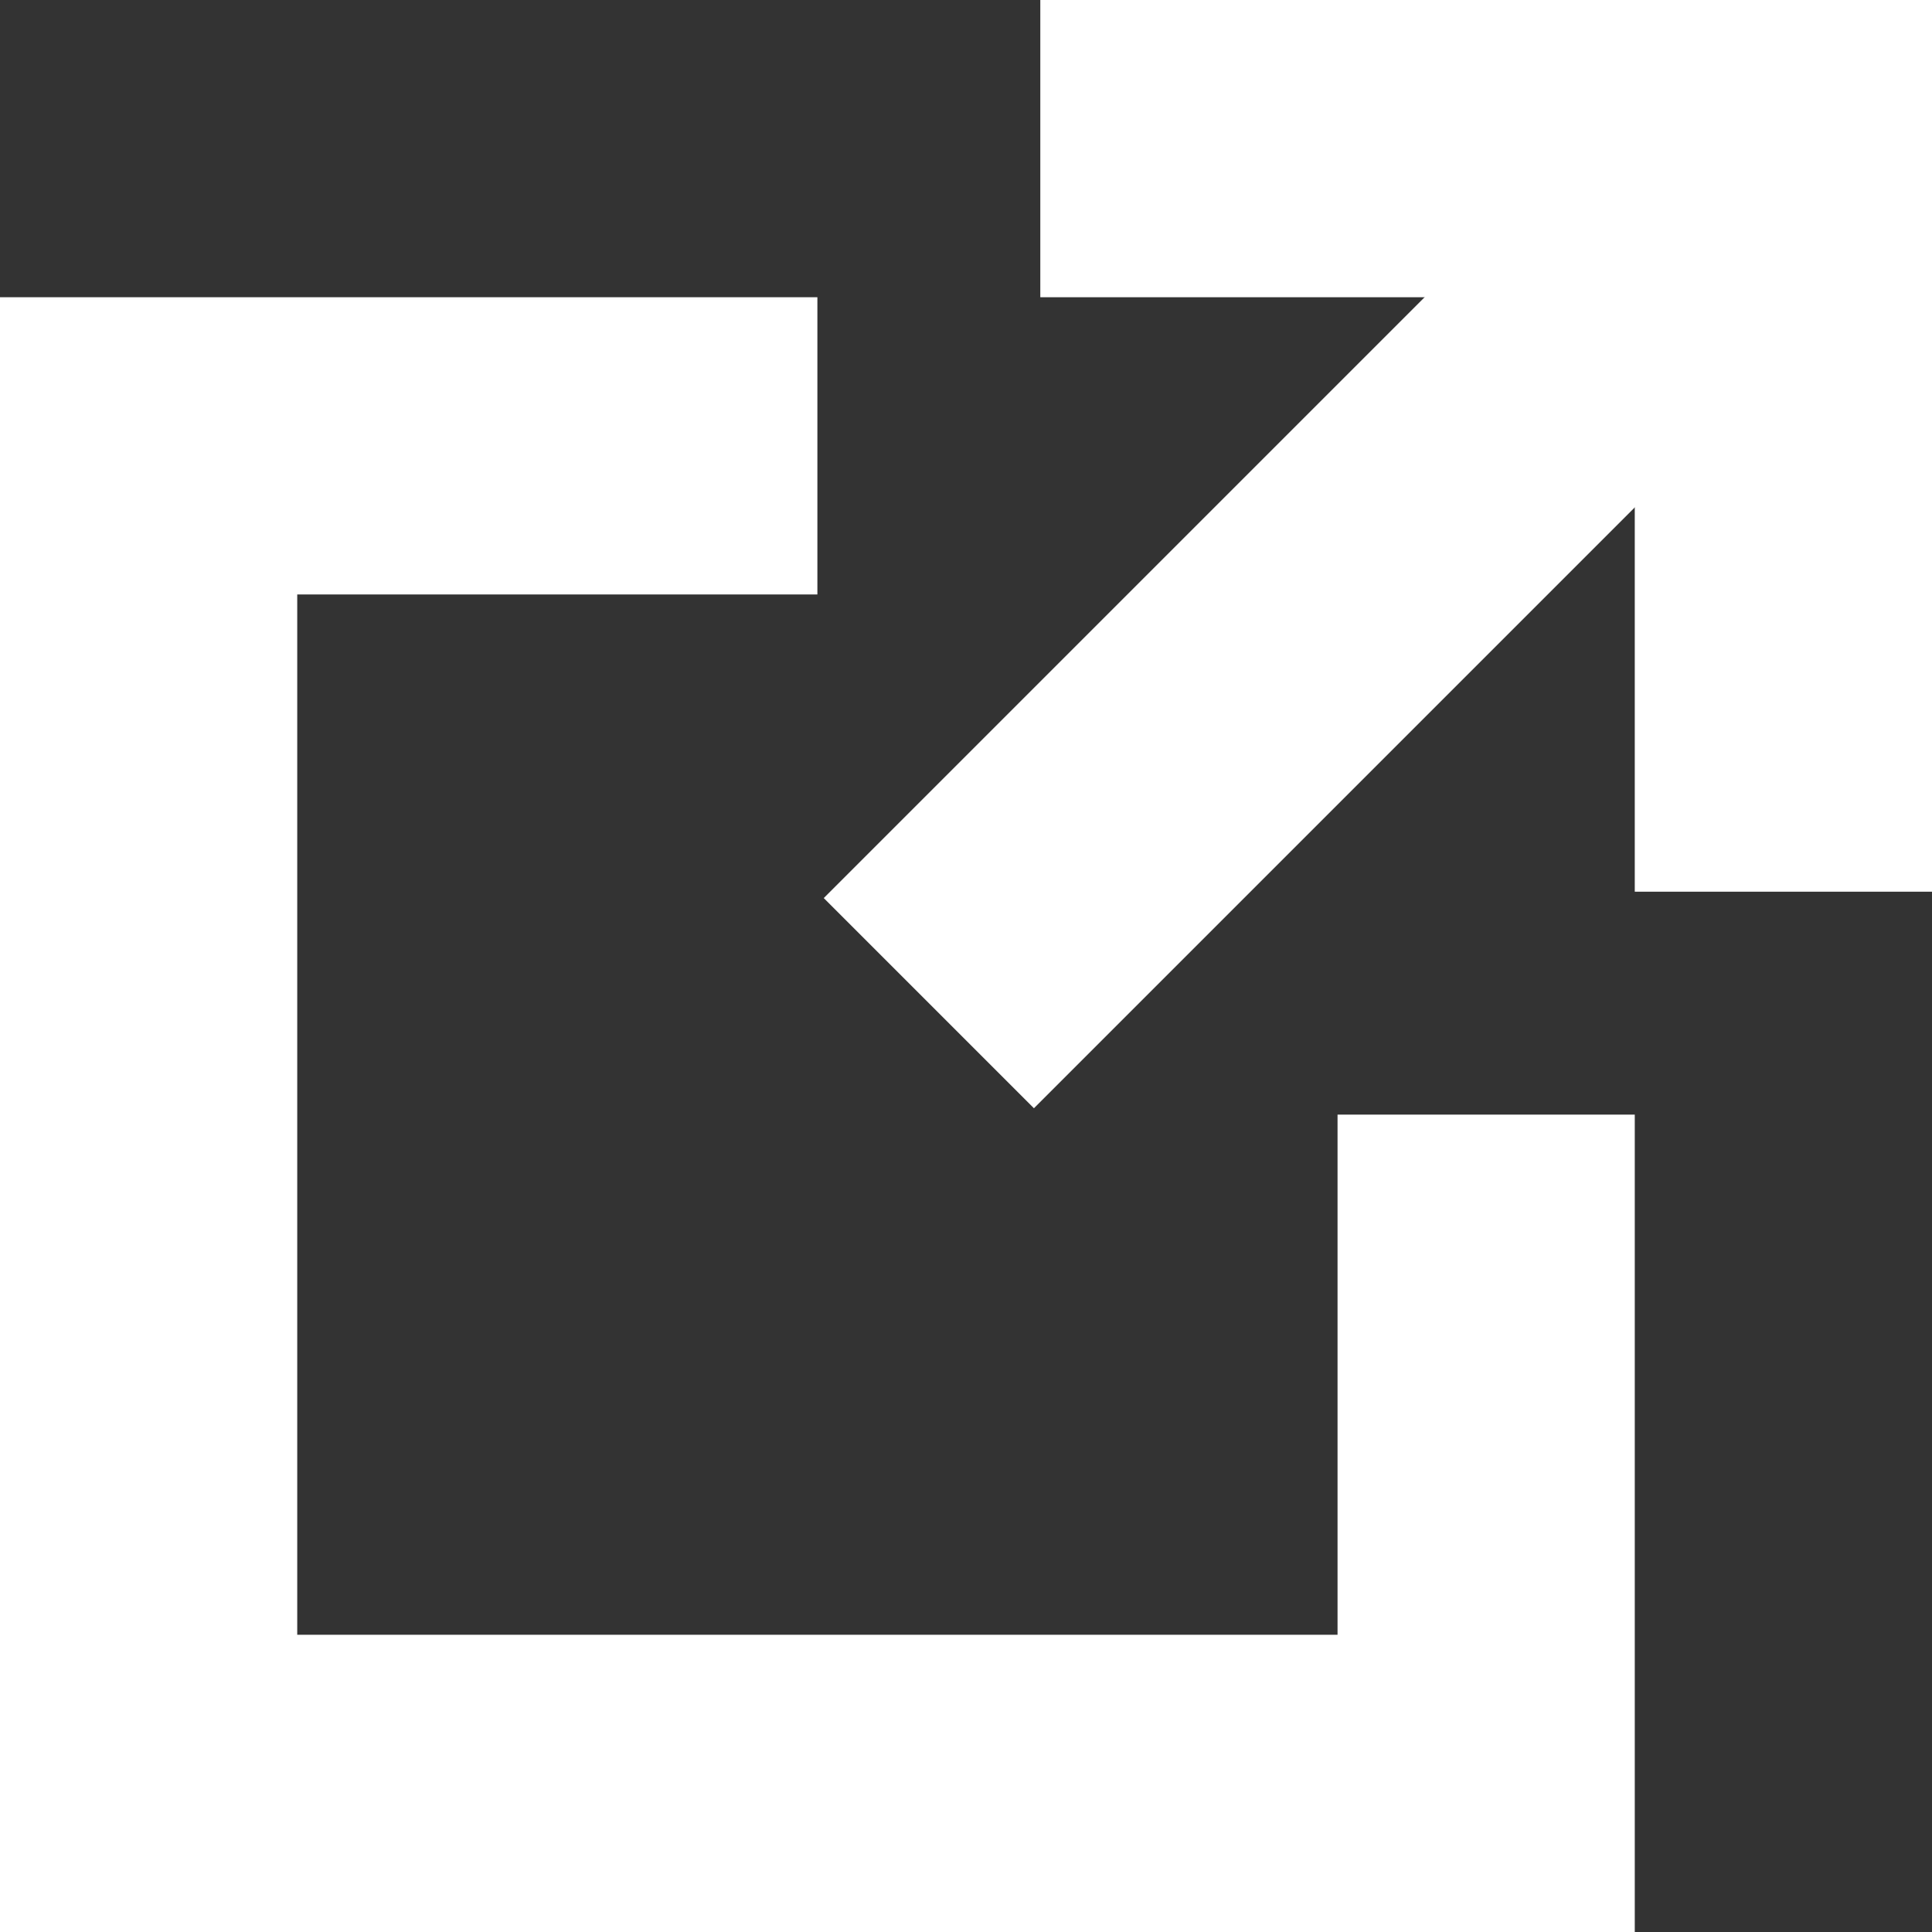 <svg xmlns="http://www.w3.org/2000/svg" viewBox="0 0 26 26"><rect x="0" y="0" width="26" height="26" fill="#333333" stroke="none"/><defs><style>.a{fill:none;stroke:#fff;stroke-miterlimit:10;stroke-width:4px;}</style></defs><title>ic_outlink_w</title><polyline class="a" points="20 15 20 24 2 24 2 6 11 6"/><polyline class="a" points="14 2 24 2 24 12"/><line class="a" x1="24.5" y1="1.5" x2="12.5" y2="13.5"/></svg>